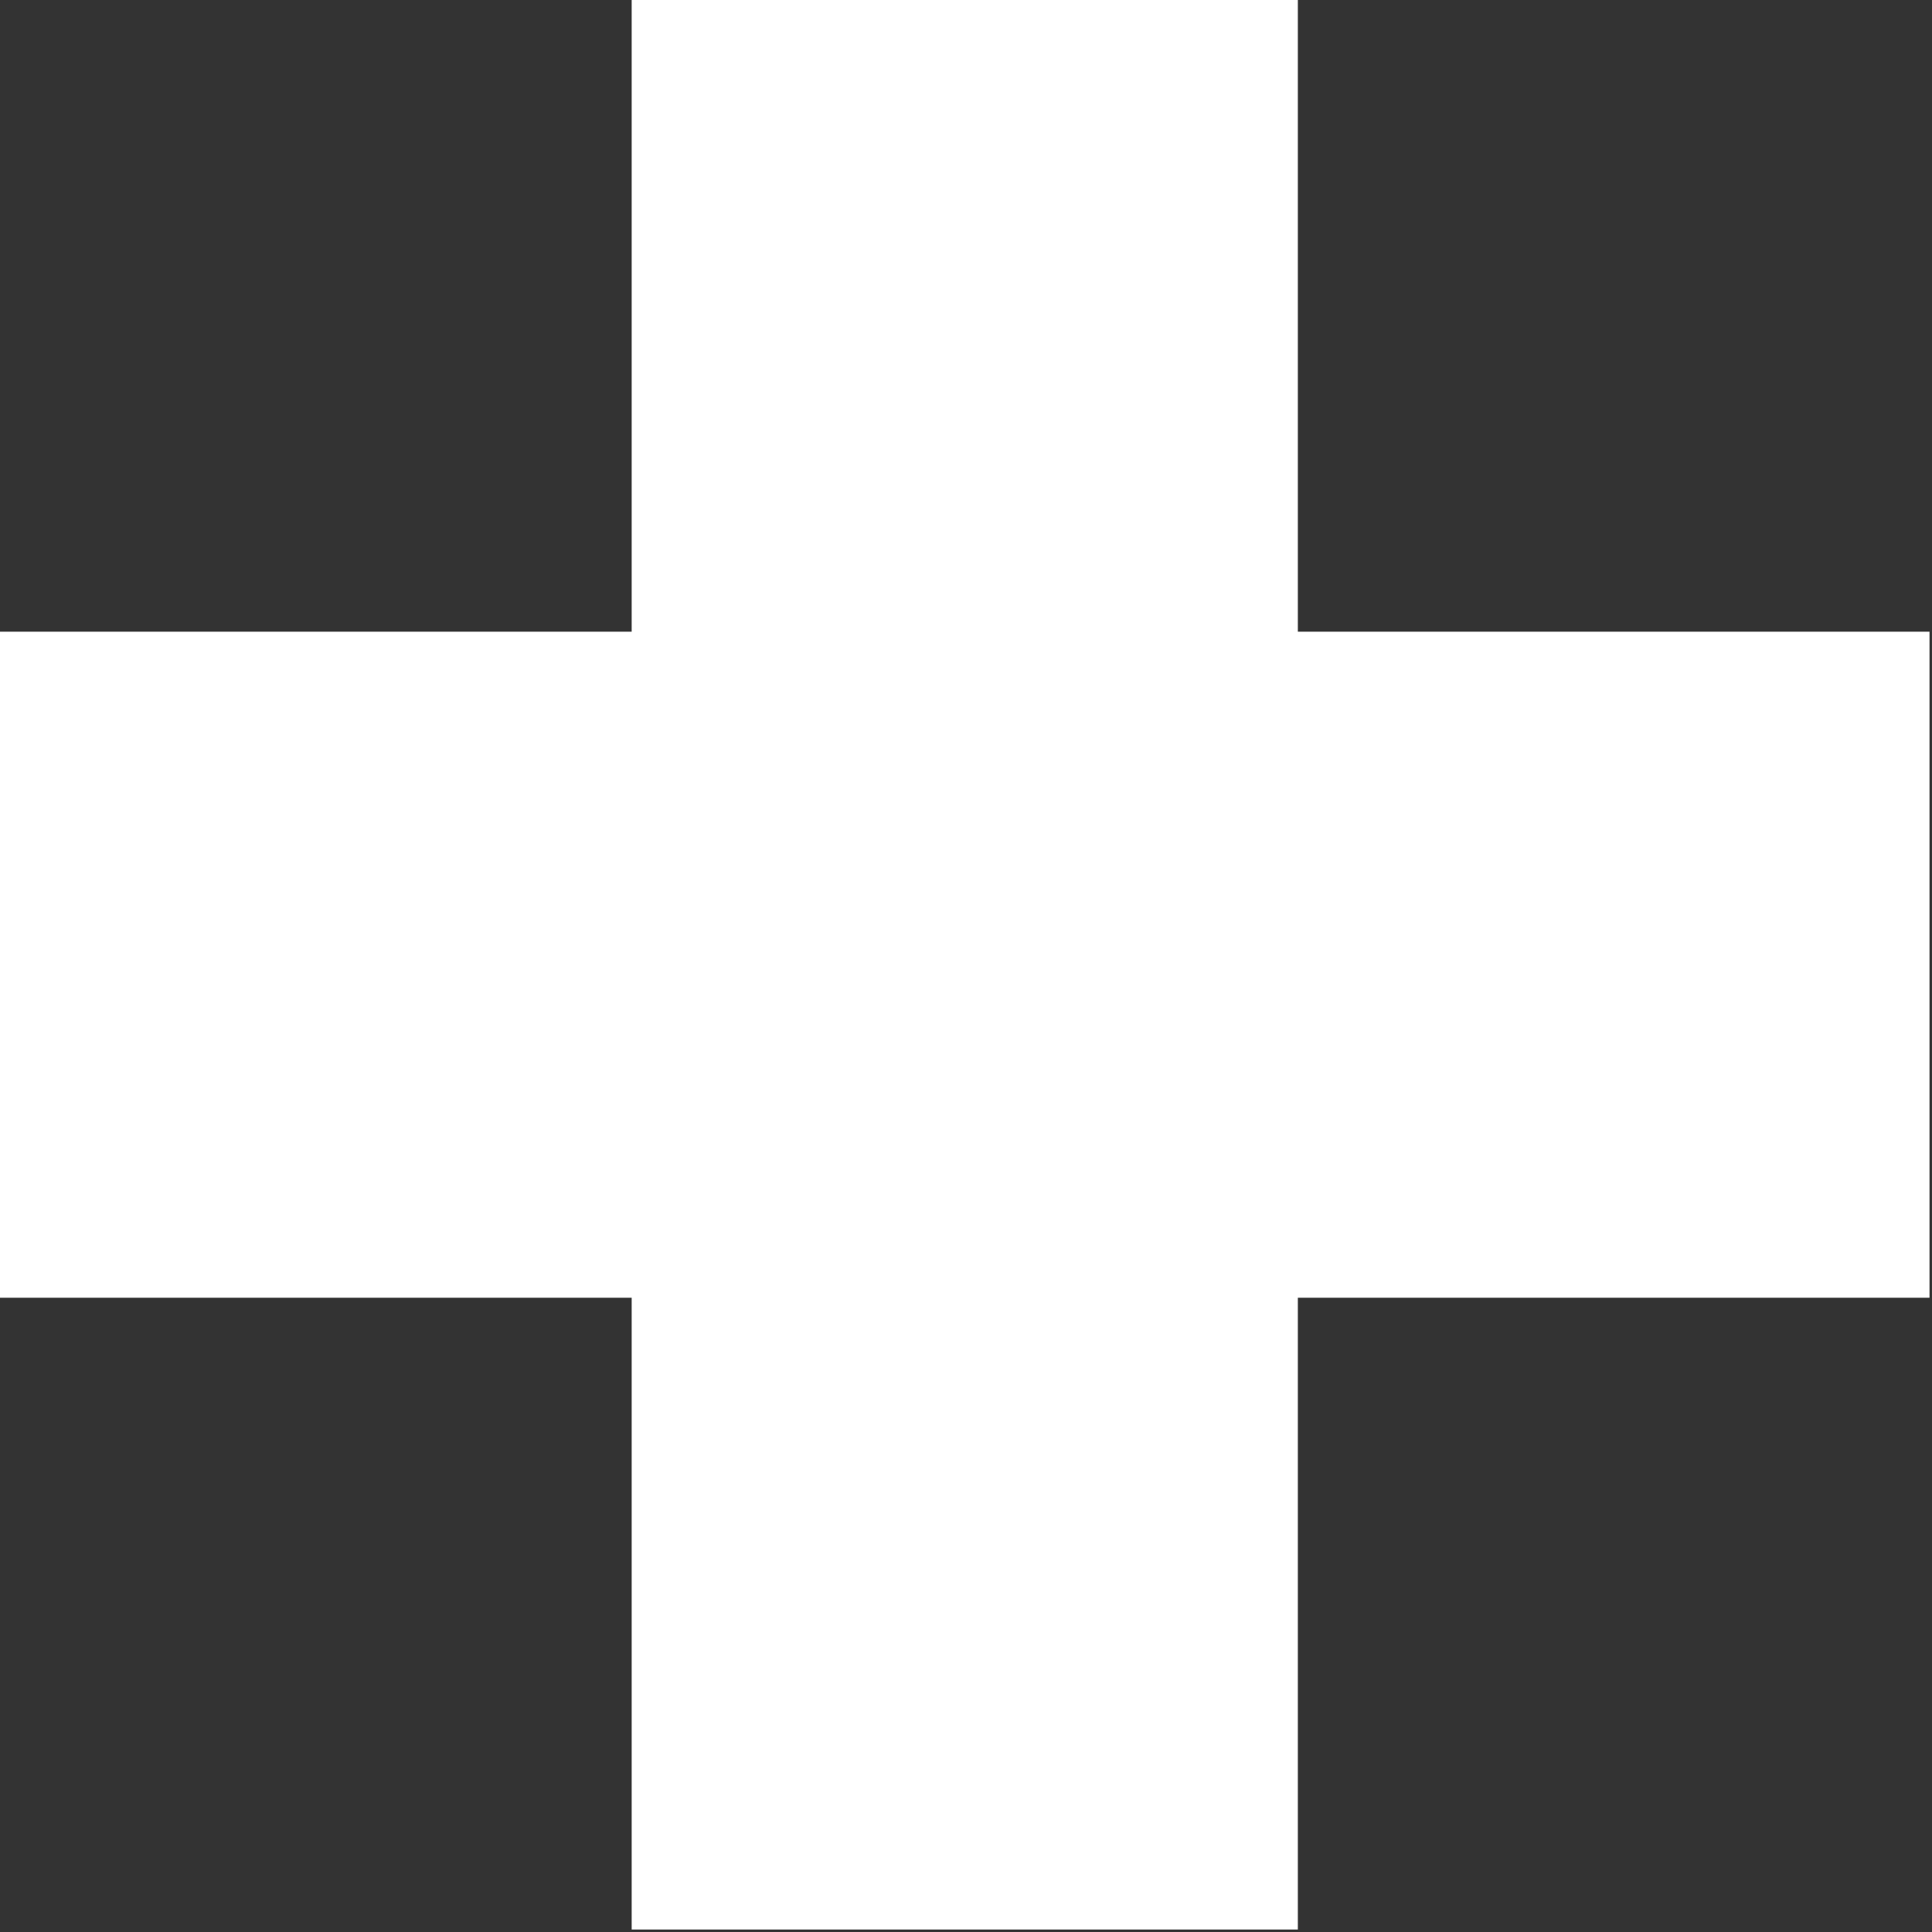 <svg xmlns="http://www.w3.org/2000/svg" width="260" height="260" viewBox="0 0 260 260">
  <rect x="0" y="0" width="260" height="260" fill="#333333" stroke="none"/>
  <g id="グループ_3102" data-name="グループ 3102" transform="translate(-1658 -3000)">
    <path id="パス_1566" data-name="パス 1566" d="M278.625,95.412H193.617V10.4h-89.65V95.412H18.959v89.634h85.008V270.07h89.65V185.046h85.008Z" transform="translate(1639.041 2989.596)" fill="#fff"/>
    <rect id="長方形_1289" data-name="長方形 1289" width="260" height="260" transform="translate(1658 3000)" fill="none"/>
  </g>
</svg>
